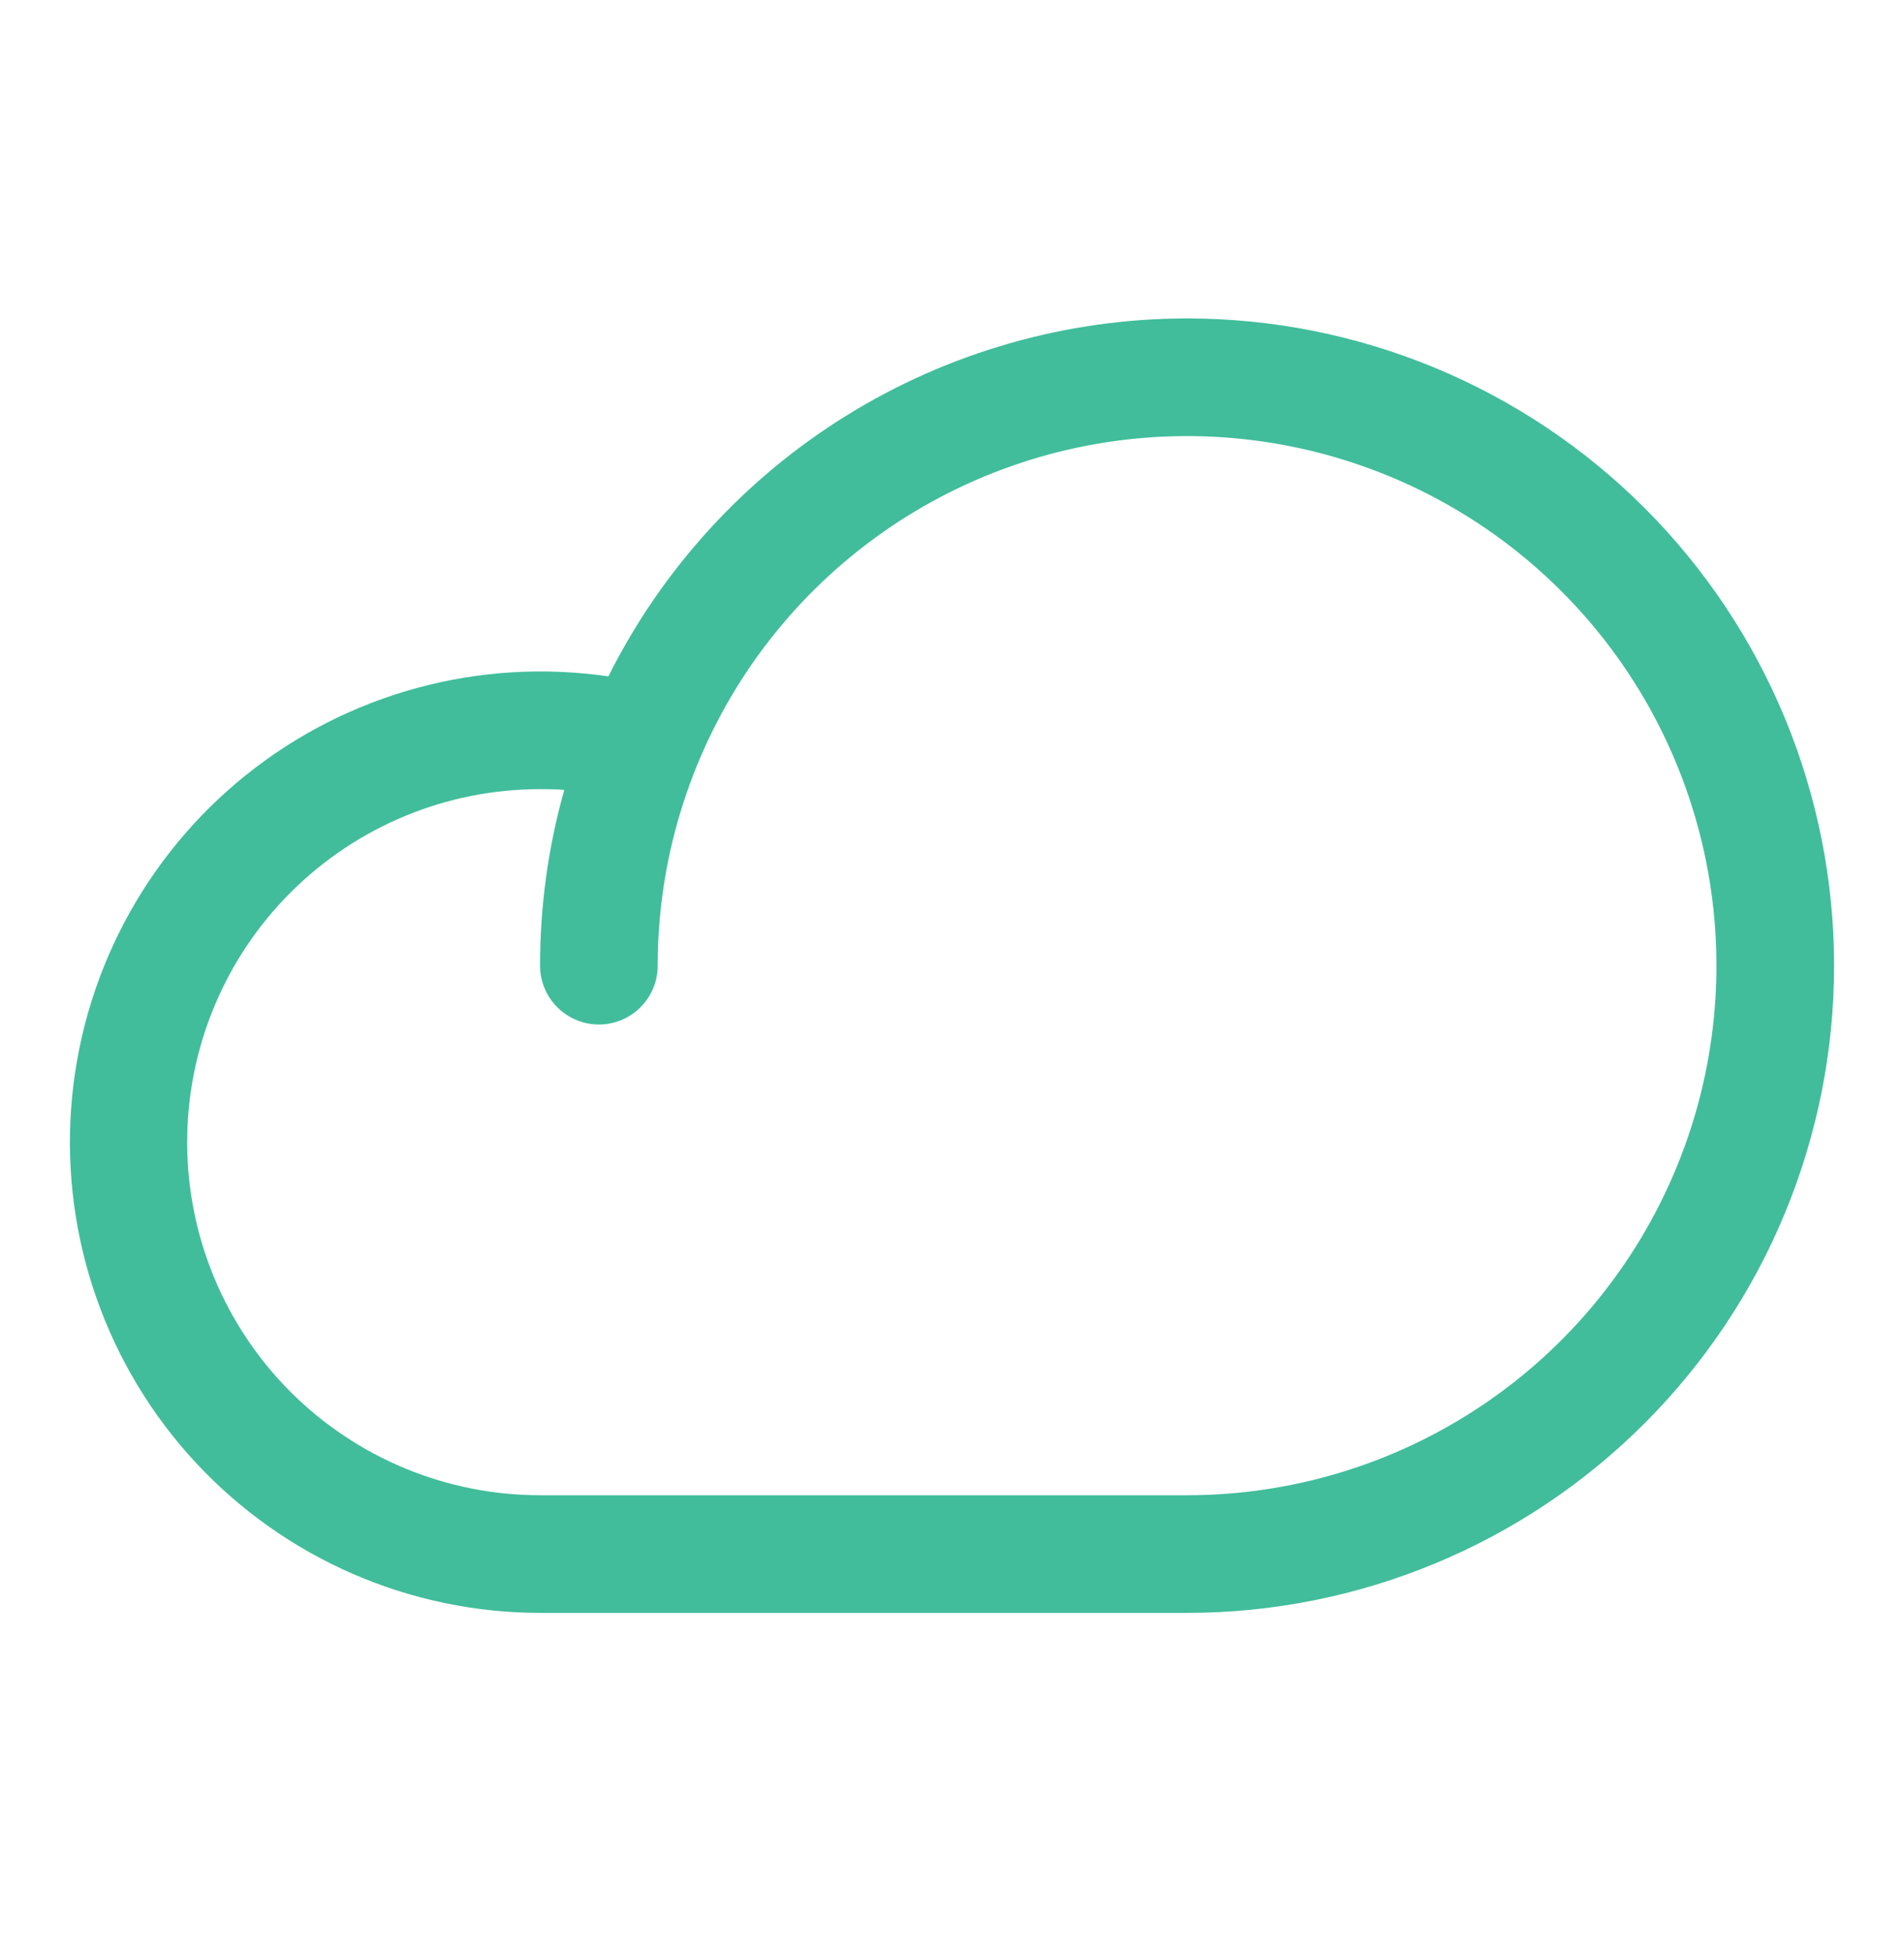 <svg width="40" height="41" viewBox="0 0 40 41" fill="none" xmlns="http://www.w3.org/2000/svg">
<path d="M24.938 6.687C22.414 6.688 19.94 7.393 17.793 8.72C15.646 10.048 13.911 11.947 12.781 14.204C11.437 14.008 10.067 14.091 8.757 14.448C7.446 14.805 6.224 15.428 5.165 16.278C4.106 17.128 3.233 18.188 2.602 19.39C1.971 20.593 1.594 21.912 1.495 23.267C1.396 24.621 1.577 25.982 2.028 27.263C2.478 28.544 3.187 29.719 4.111 30.714C5.036 31.709 6.155 32.503 7.4 33.046C8.645 33.589 9.988 33.87 11.346 33.871H24.938C28.543 33.871 32.001 32.439 34.55 29.89C37.099 27.341 38.531 23.884 38.531 20.279C38.531 16.674 37.099 13.217 34.55 10.668C32.001 8.119 28.543 6.687 24.938 6.687ZM24.938 31.4H11.346C9.38 31.4 7.494 30.619 6.103 29.229C4.713 27.838 3.932 25.952 3.932 23.986C3.932 22.02 4.713 20.134 6.103 18.744C7.494 17.353 9.38 16.572 11.346 16.572C11.516 16.572 11.686 16.572 11.854 16.589C11.516 17.79 11.345 19.032 11.346 20.279C11.346 20.607 11.476 20.921 11.708 21.153C11.94 21.384 12.254 21.515 12.582 21.515C12.909 21.515 13.224 21.384 13.455 21.153C13.687 20.921 13.817 20.607 13.817 20.279C13.817 18.079 14.47 15.929 15.691 14.1C16.913 12.272 18.65 10.846 20.683 10.004C22.715 9.163 24.951 8.942 27.108 9.372C29.265 9.801 31.247 10.86 32.802 12.415C34.358 13.97 35.417 15.952 35.846 18.109C36.275 20.267 36.055 22.503 35.213 24.535C34.371 26.567 32.946 28.304 31.117 29.526C29.288 30.748 27.138 31.4 24.938 31.4Z" fill="#41BD9B"/>
</svg>
